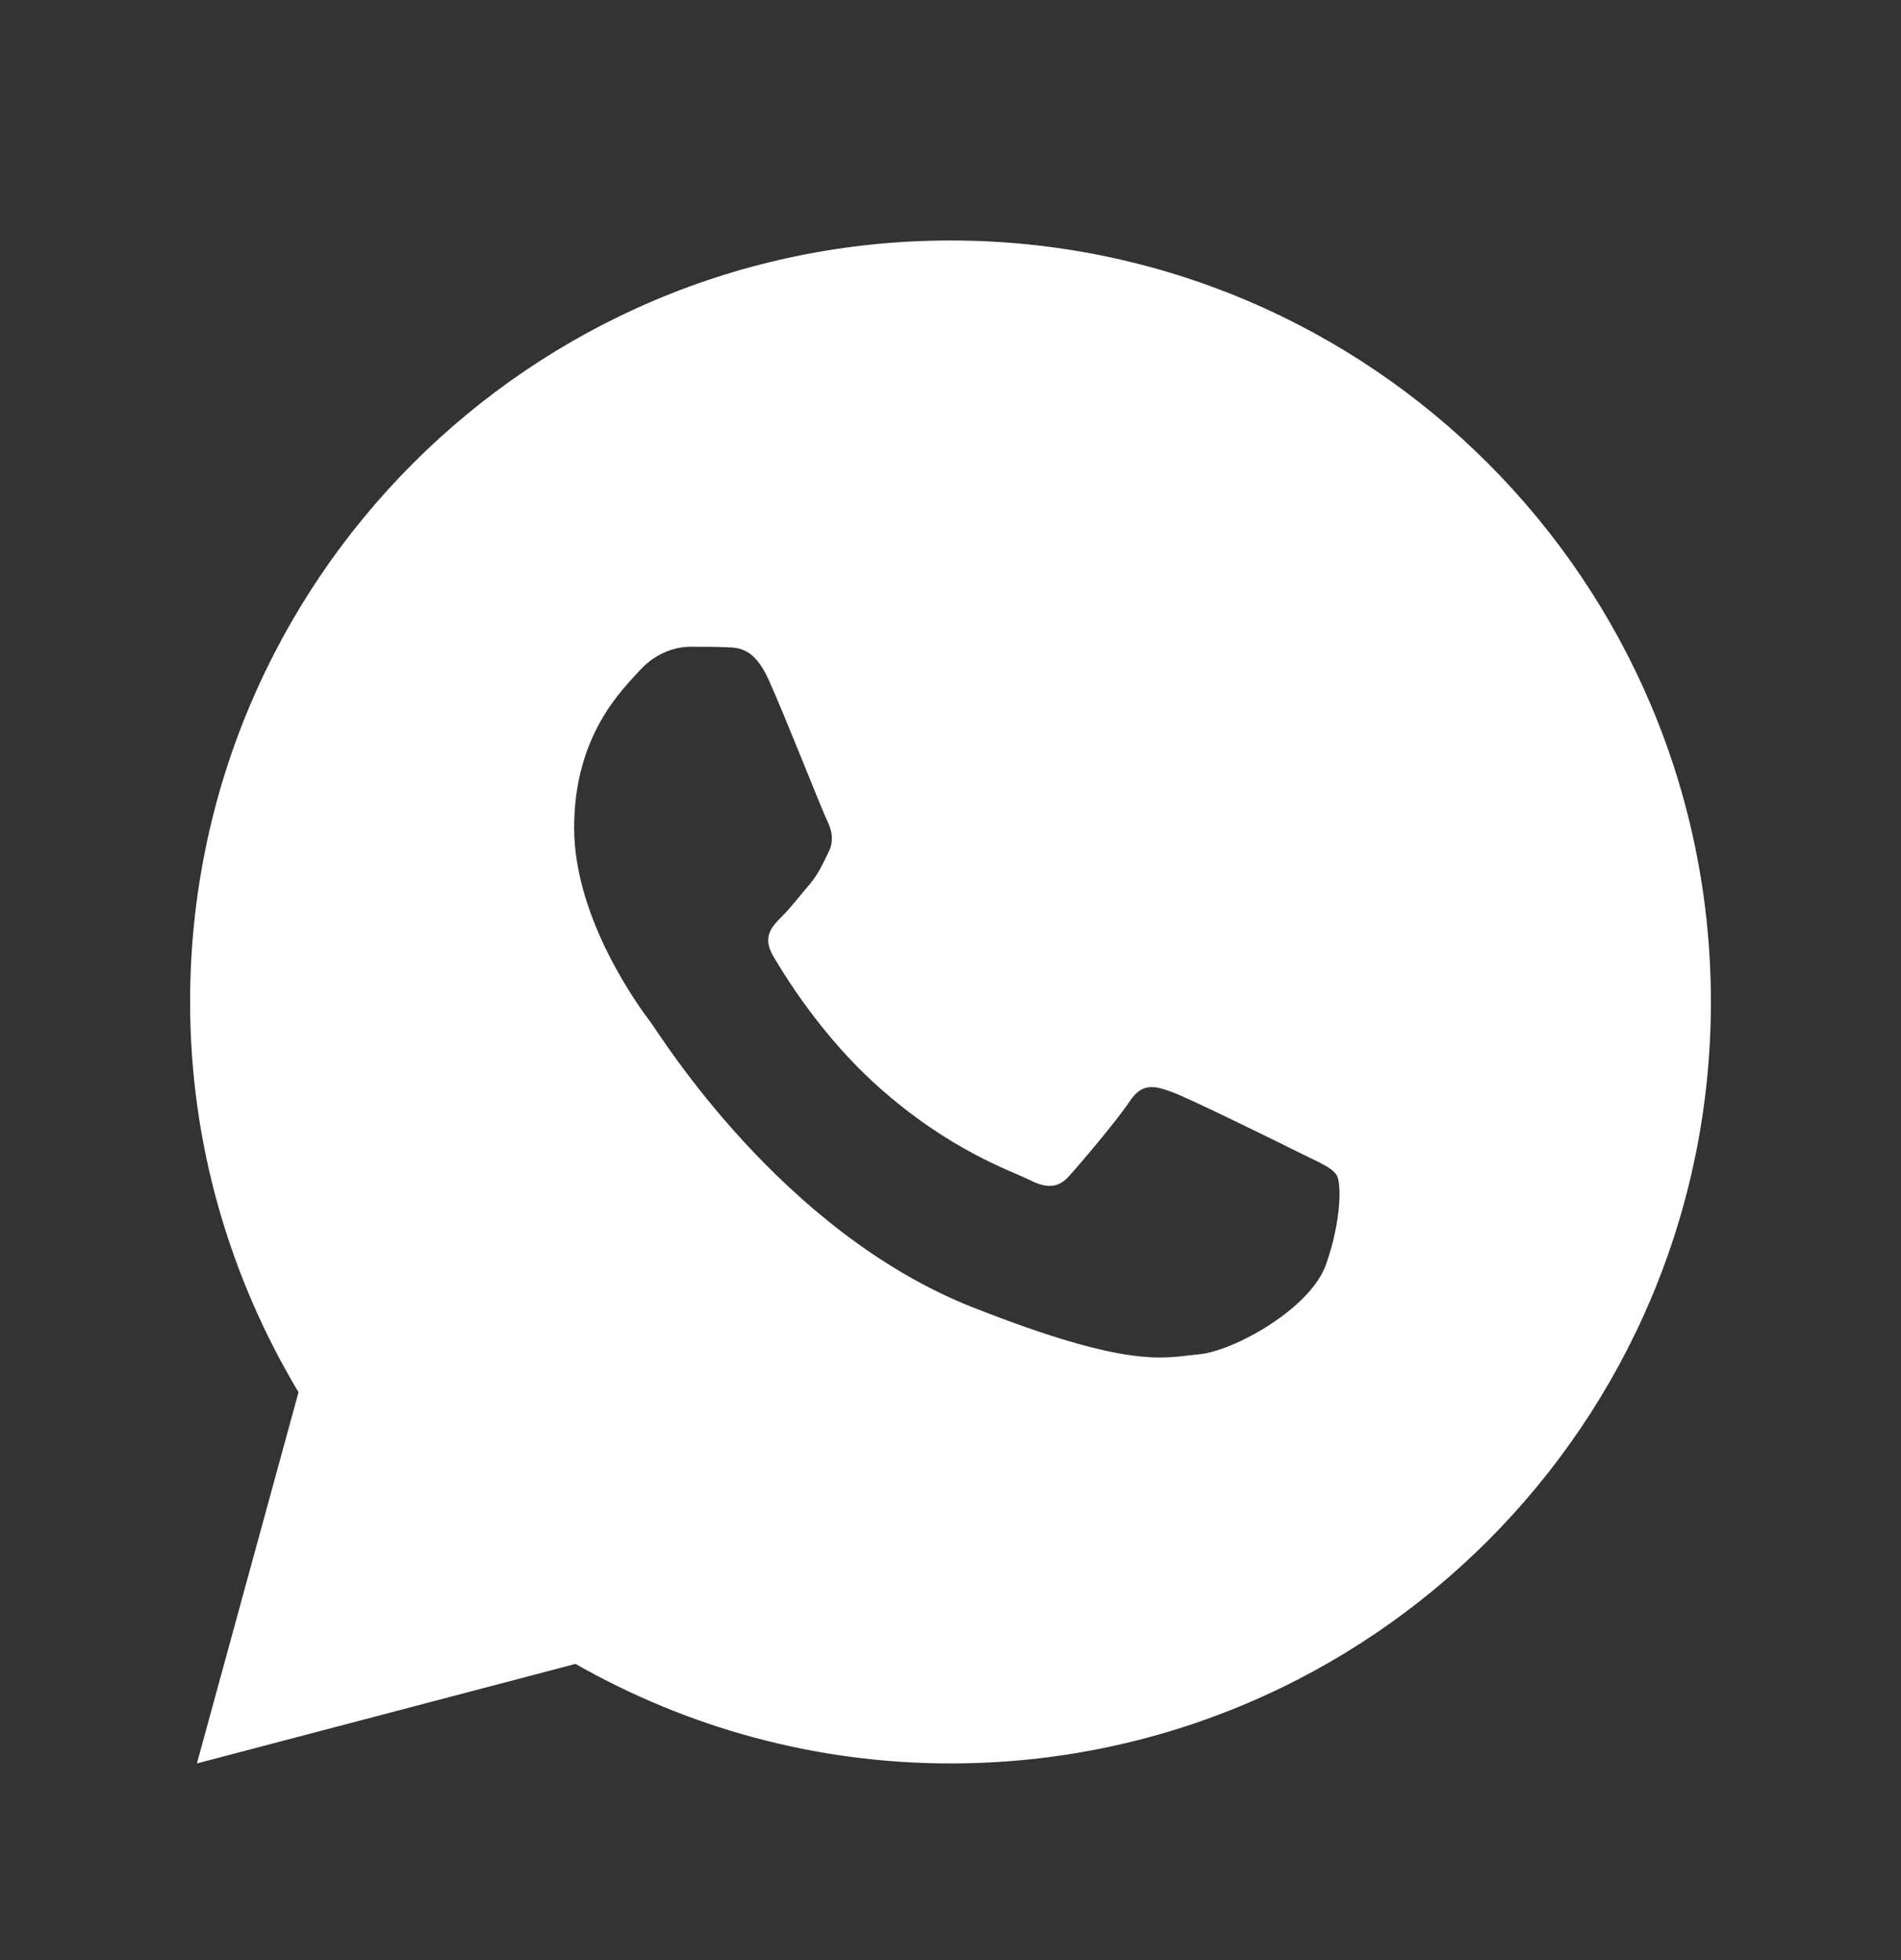 <svg width="97" height="100" viewBox="0 0 97 100" fill="none" xmlns="http://www.w3.org/2000/svg">
<rect x="0" y="0" width="97" height="100" fill="#333333" stroke="none"/>
<path d="M48.5 12.268C27.073 12.268 9.7 29.662 9.7 51.114C9.7 58.402 11.745 65.196 15.232 71.024L10.047 89.96L29.365 84.883C35.015 88.099 41.537 89.96 48.5 89.96C69.927 89.96 87.3 72.567 87.3 51.114C87.3 29.662 69.927 12.268 48.5 12.268ZM35.219 32.994C35.85 32.994 36.498 32.99 37.057 33.019C37.749 33.035 38.502 33.086 39.223 34.682C40.08 36.579 41.946 41.338 42.185 41.82C42.424 42.302 42.594 42.871 42.261 43.502C41.944 44.149 41.779 44.541 41.313 45.114C40.831 45.671 40.304 46.363 39.867 46.783C39.386 47.266 38.888 47.794 39.444 48.756C40 49.717 41.932 52.869 44.787 55.413C48.457 58.696 51.553 59.705 52.517 60.187C53.48 60.669 54.038 60.594 54.594 59.947C55.166 59.316 56.998 57.15 57.644 56.185C58.275 55.22 58.919 55.387 59.791 55.705C60.677 56.022 65.402 58.352 66.365 58.834C67.329 59.316 67.96 59.555 68.203 59.947C68.452 60.351 68.452 62.278 67.654 64.524C66.855 66.768 62.933 68.937 61.174 69.089C59.399 69.254 57.743 69.888 49.637 66.693C39.859 62.837 33.693 52.811 33.211 52.164C32.729 51.533 29.296 46.951 29.296 42.225C29.296 37.482 31.779 35.16 32.649 34.195C33.535 33.23 34.573 32.994 35.219 32.994Z" fill="white"/>
</svg>
